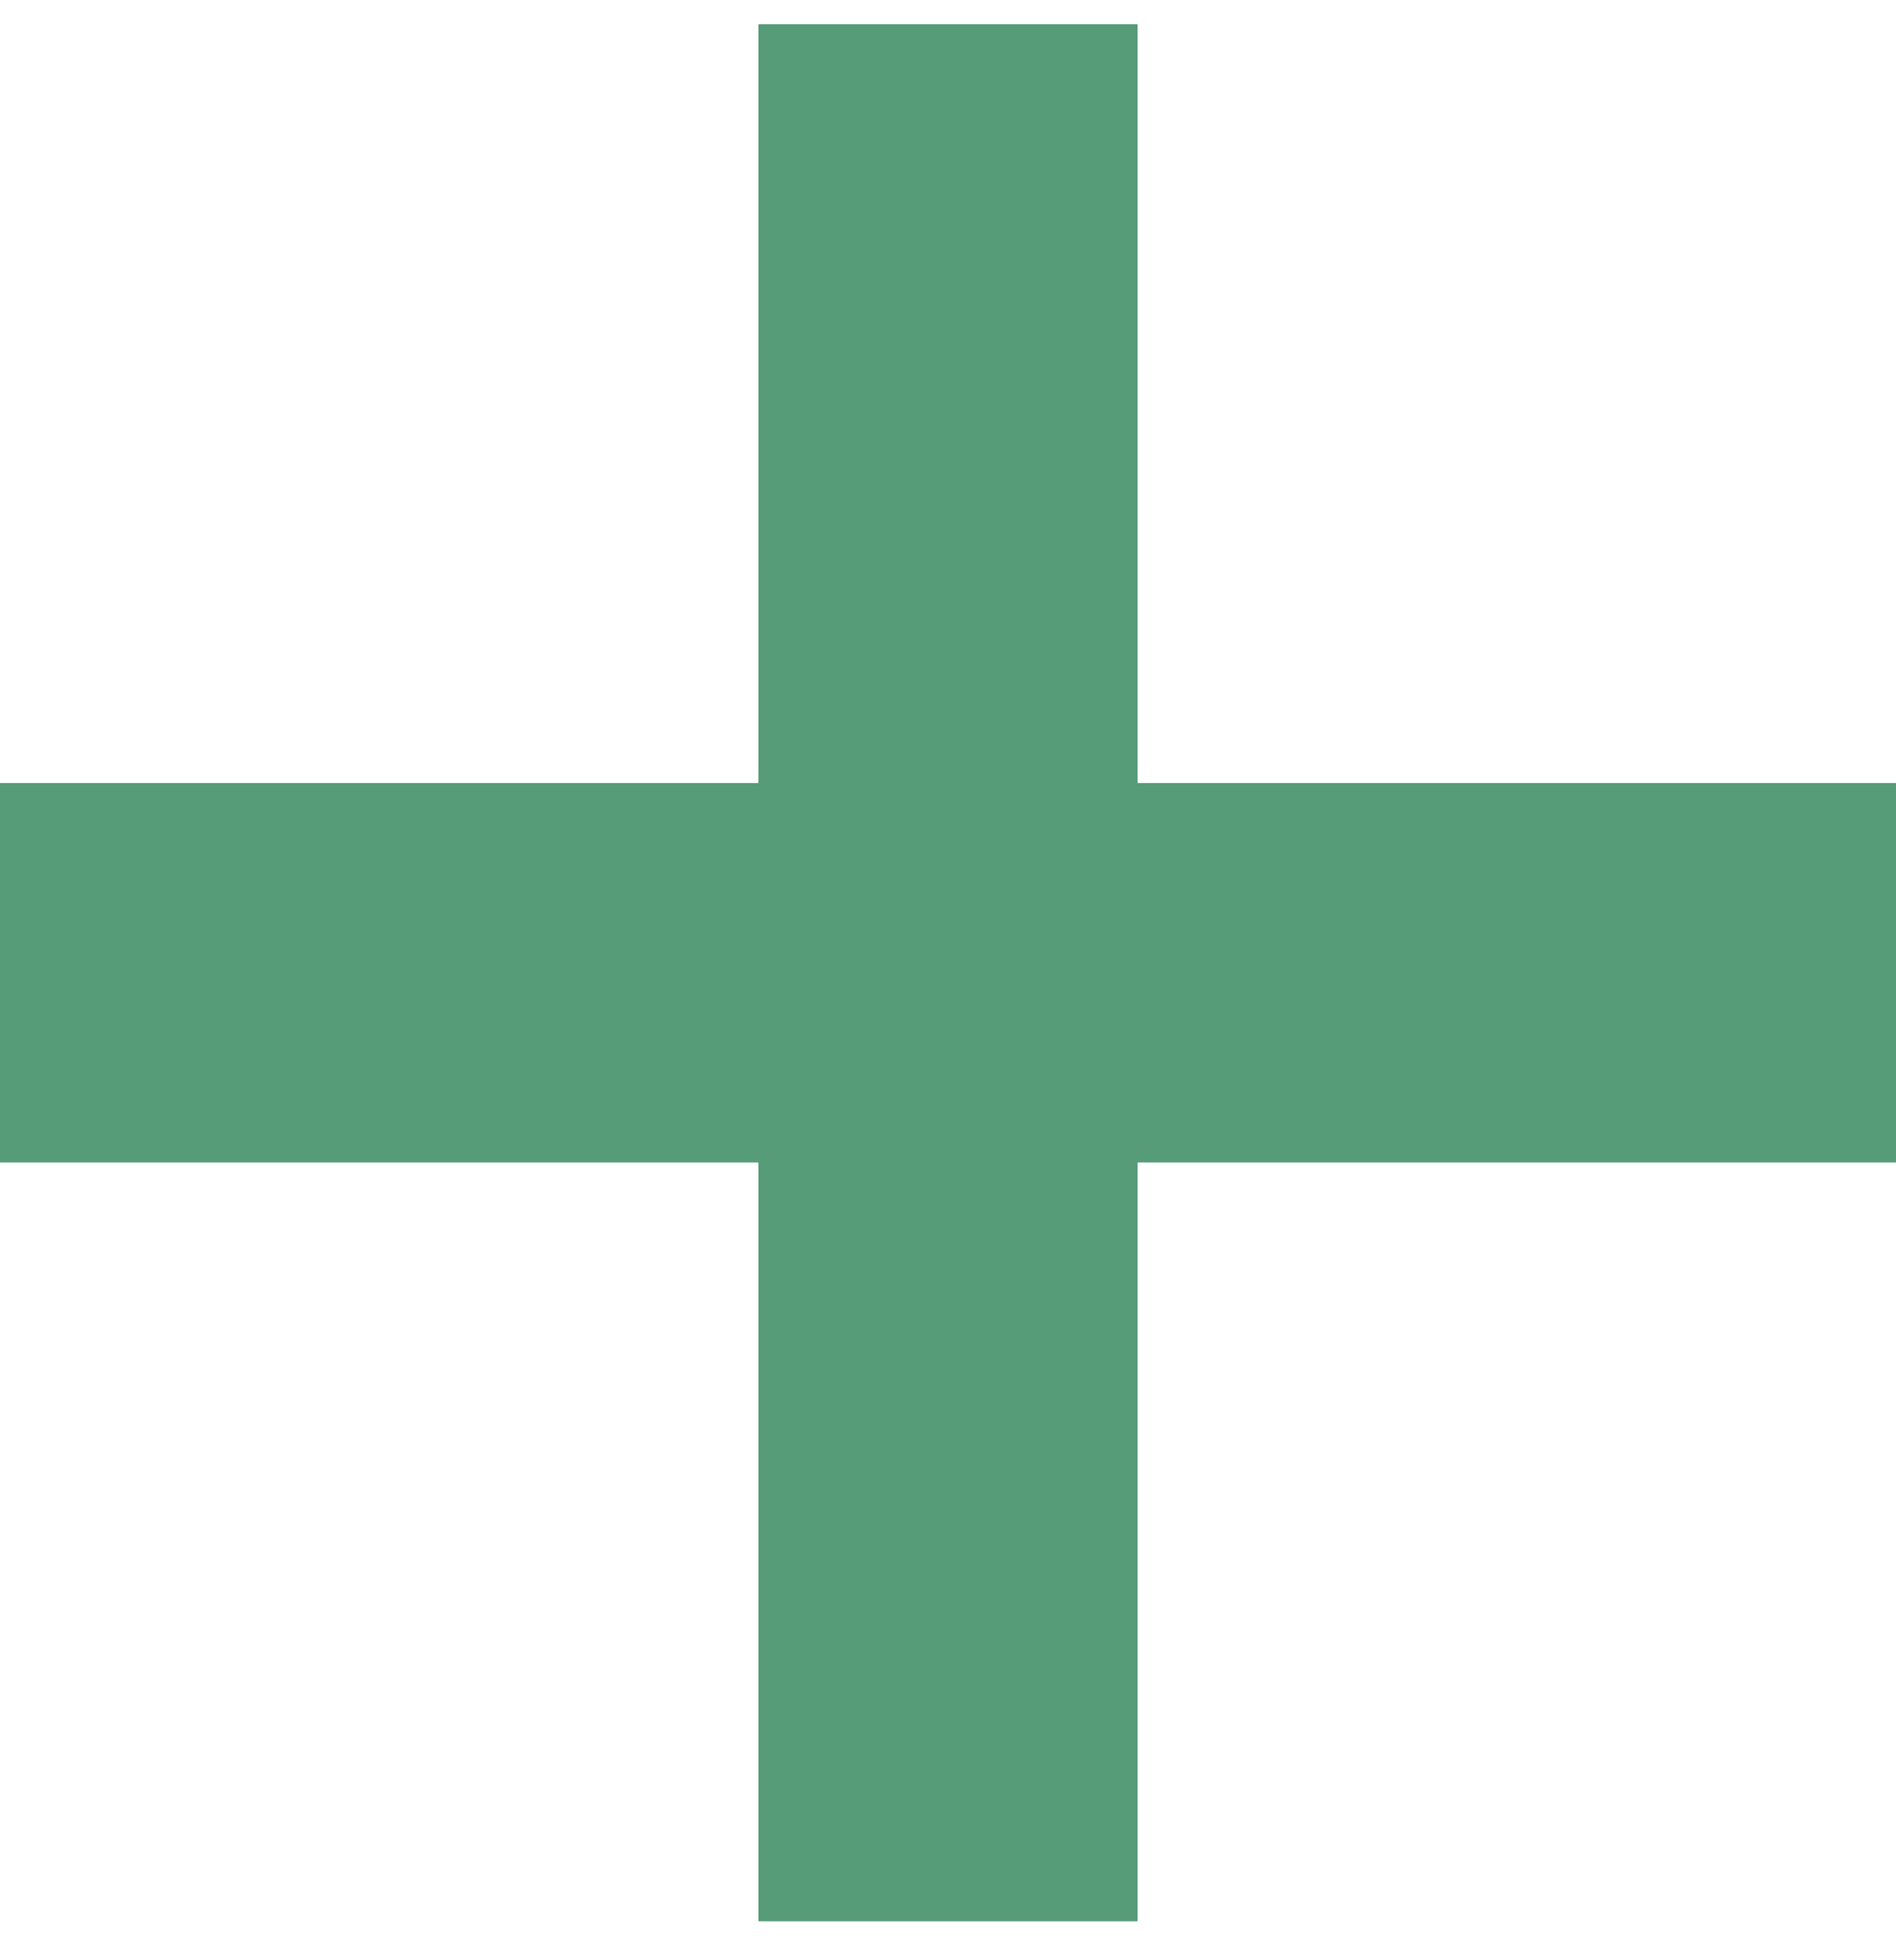 <?xml version="1.0" encoding="UTF-8"?> <svg xmlns="http://www.w3.org/2000/svg" width="30" height="31" viewBox="0 0 30 31" fill="none"><path fill-rule="evenodd" clip-rule="evenodd" d="M12 18.383V30.383H18V18.383H30V12.383H18V0.383H12V12.383H0V18.383H12Z" fill="#6CC396"></path><path fill-rule="evenodd" clip-rule="evenodd" d="M12 18.383V30.383H18V18.383H30V12.383H18V0.383H12V12.383H0V18.383H12Z" fill="black" fill-opacity="0.2"></path></svg> 